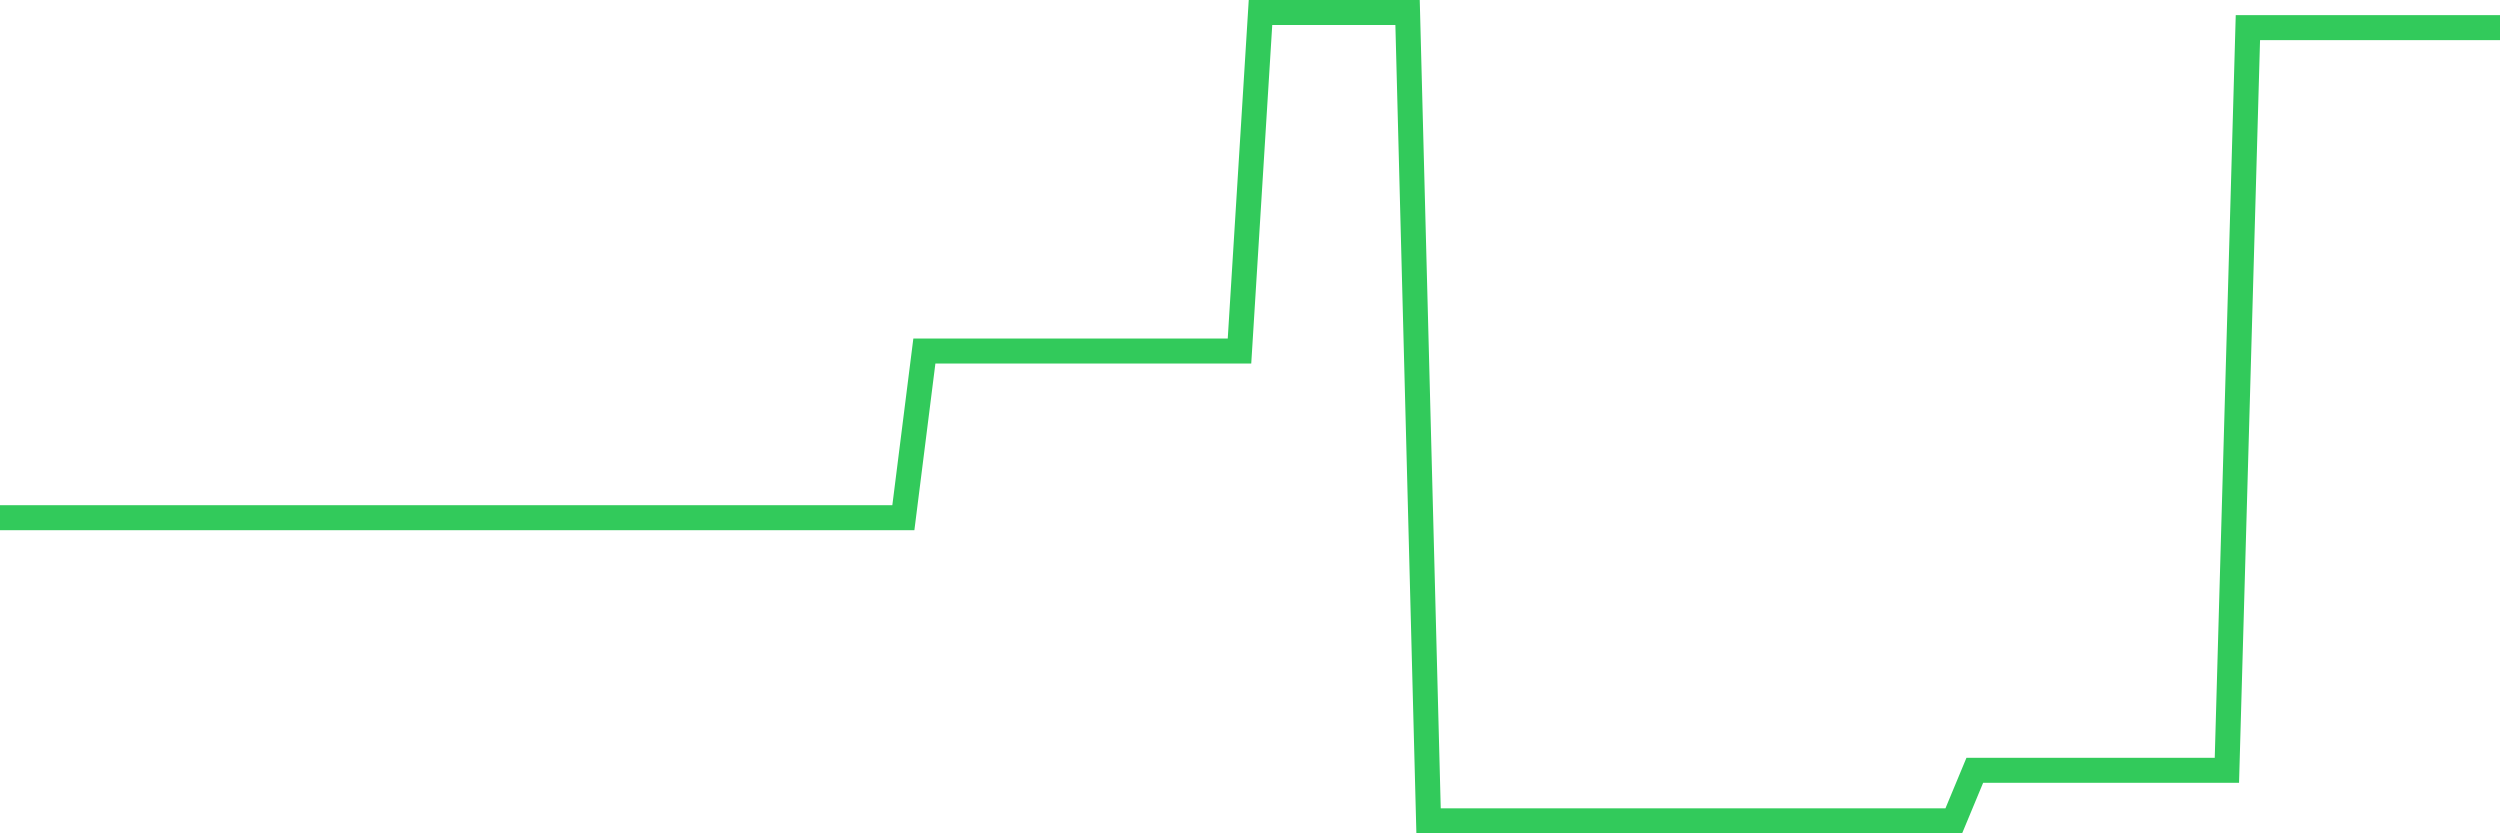 <svg
  xmlns="http://www.w3.org/2000/svg"
  xmlns:xlink="http://www.w3.org/1999/xlink"
  width="120"
  height="40"
  viewBox="0 0 120 40"
  preserveAspectRatio="none"
>
  <polyline
    points="0,24.85 1.008,24.85 2.017,24.85 3.025,24.85 4.034,24.85 5.042,24.85 6.05,24.85 7.059,24.85 8.067,24.85 9.076,24.85 10.084,24.85 11.092,24.85 12.101,24.85 13.109,24.85 14.118,24.85 15.126,24.85 16.134,24.85 17.143,24.85 18.151,24.85 19.16,24.85 20.168,24.85 21.176,24.85 22.185,24.85 23.193,24.85 24.202,24.85 25.21,24.85 26.218,24.85 27.227,24.85 28.235,24.85 29.244,24.85 30.252,24.85 31.261,24.85 32.269,24.85 33.277,24.85 34.286,24.85 35.294,24.85 36.303,24.85 37.311,24.85 38.319,24.85 39.328,24.85 40.336,24.85 41.345,24.85 42.353,24.85 43.361,24.85 44.37,16.848 45.378,16.848 46.387,16.848 47.395,16.848 48.403,16.848 49.412,16.848 50.42,16.848 51.429,16.848 52.437,16.848 53.445,16.848 54.454,16.848 55.462,16.848 56.471,16.848 57.479,16.848 58.487,16.848 59.496,16.848 60.504,0.6 61.513,0.6 62.521,0.6 63.529,0.6 64.538,0.6 65.546,0.6 66.555,0.6 67.563,0.6 68.571,39.4 69.58,39.4 70.588,39.4 71.597,39.4 72.605,39.4 73.613,39.4 74.622,39.4 75.63,39.4 76.639,39.4 77.647,39.4 78.655,39.4 79.664,39.4 80.672,39.4 81.681,39.4 82.689,39.4 83.697,39.4 84.706,39.4 85.714,39.4 86.723,39.4 87.731,39.4 88.739,39.4 89.748,39.4 90.756,39.4 91.765,39.4 92.773,39.4 93.782,39.4 94.79,36.975 95.798,36.975 96.807,36.975 97.815,36.975 98.824,36.975 99.832,36.975 100.84,36.975 101.849,36.975 102.857,36.975 103.866,36.975 104.874,36.975 105.882,36.975 106.891,36.975 107.899,1.327 108.908,1.327 109.916,1.327 110.924,1.327 111.933,1.327 112.941,1.327 113.95,1.327 114.958,1.327 115.966,1.327 116.975,1.327 117.983,1.327 118.992,1.327 120,1.327"
    fill="none"
    stroke="#32ca5b"
    stroke-width="1.2"
  >
  </polyline>
</svg>